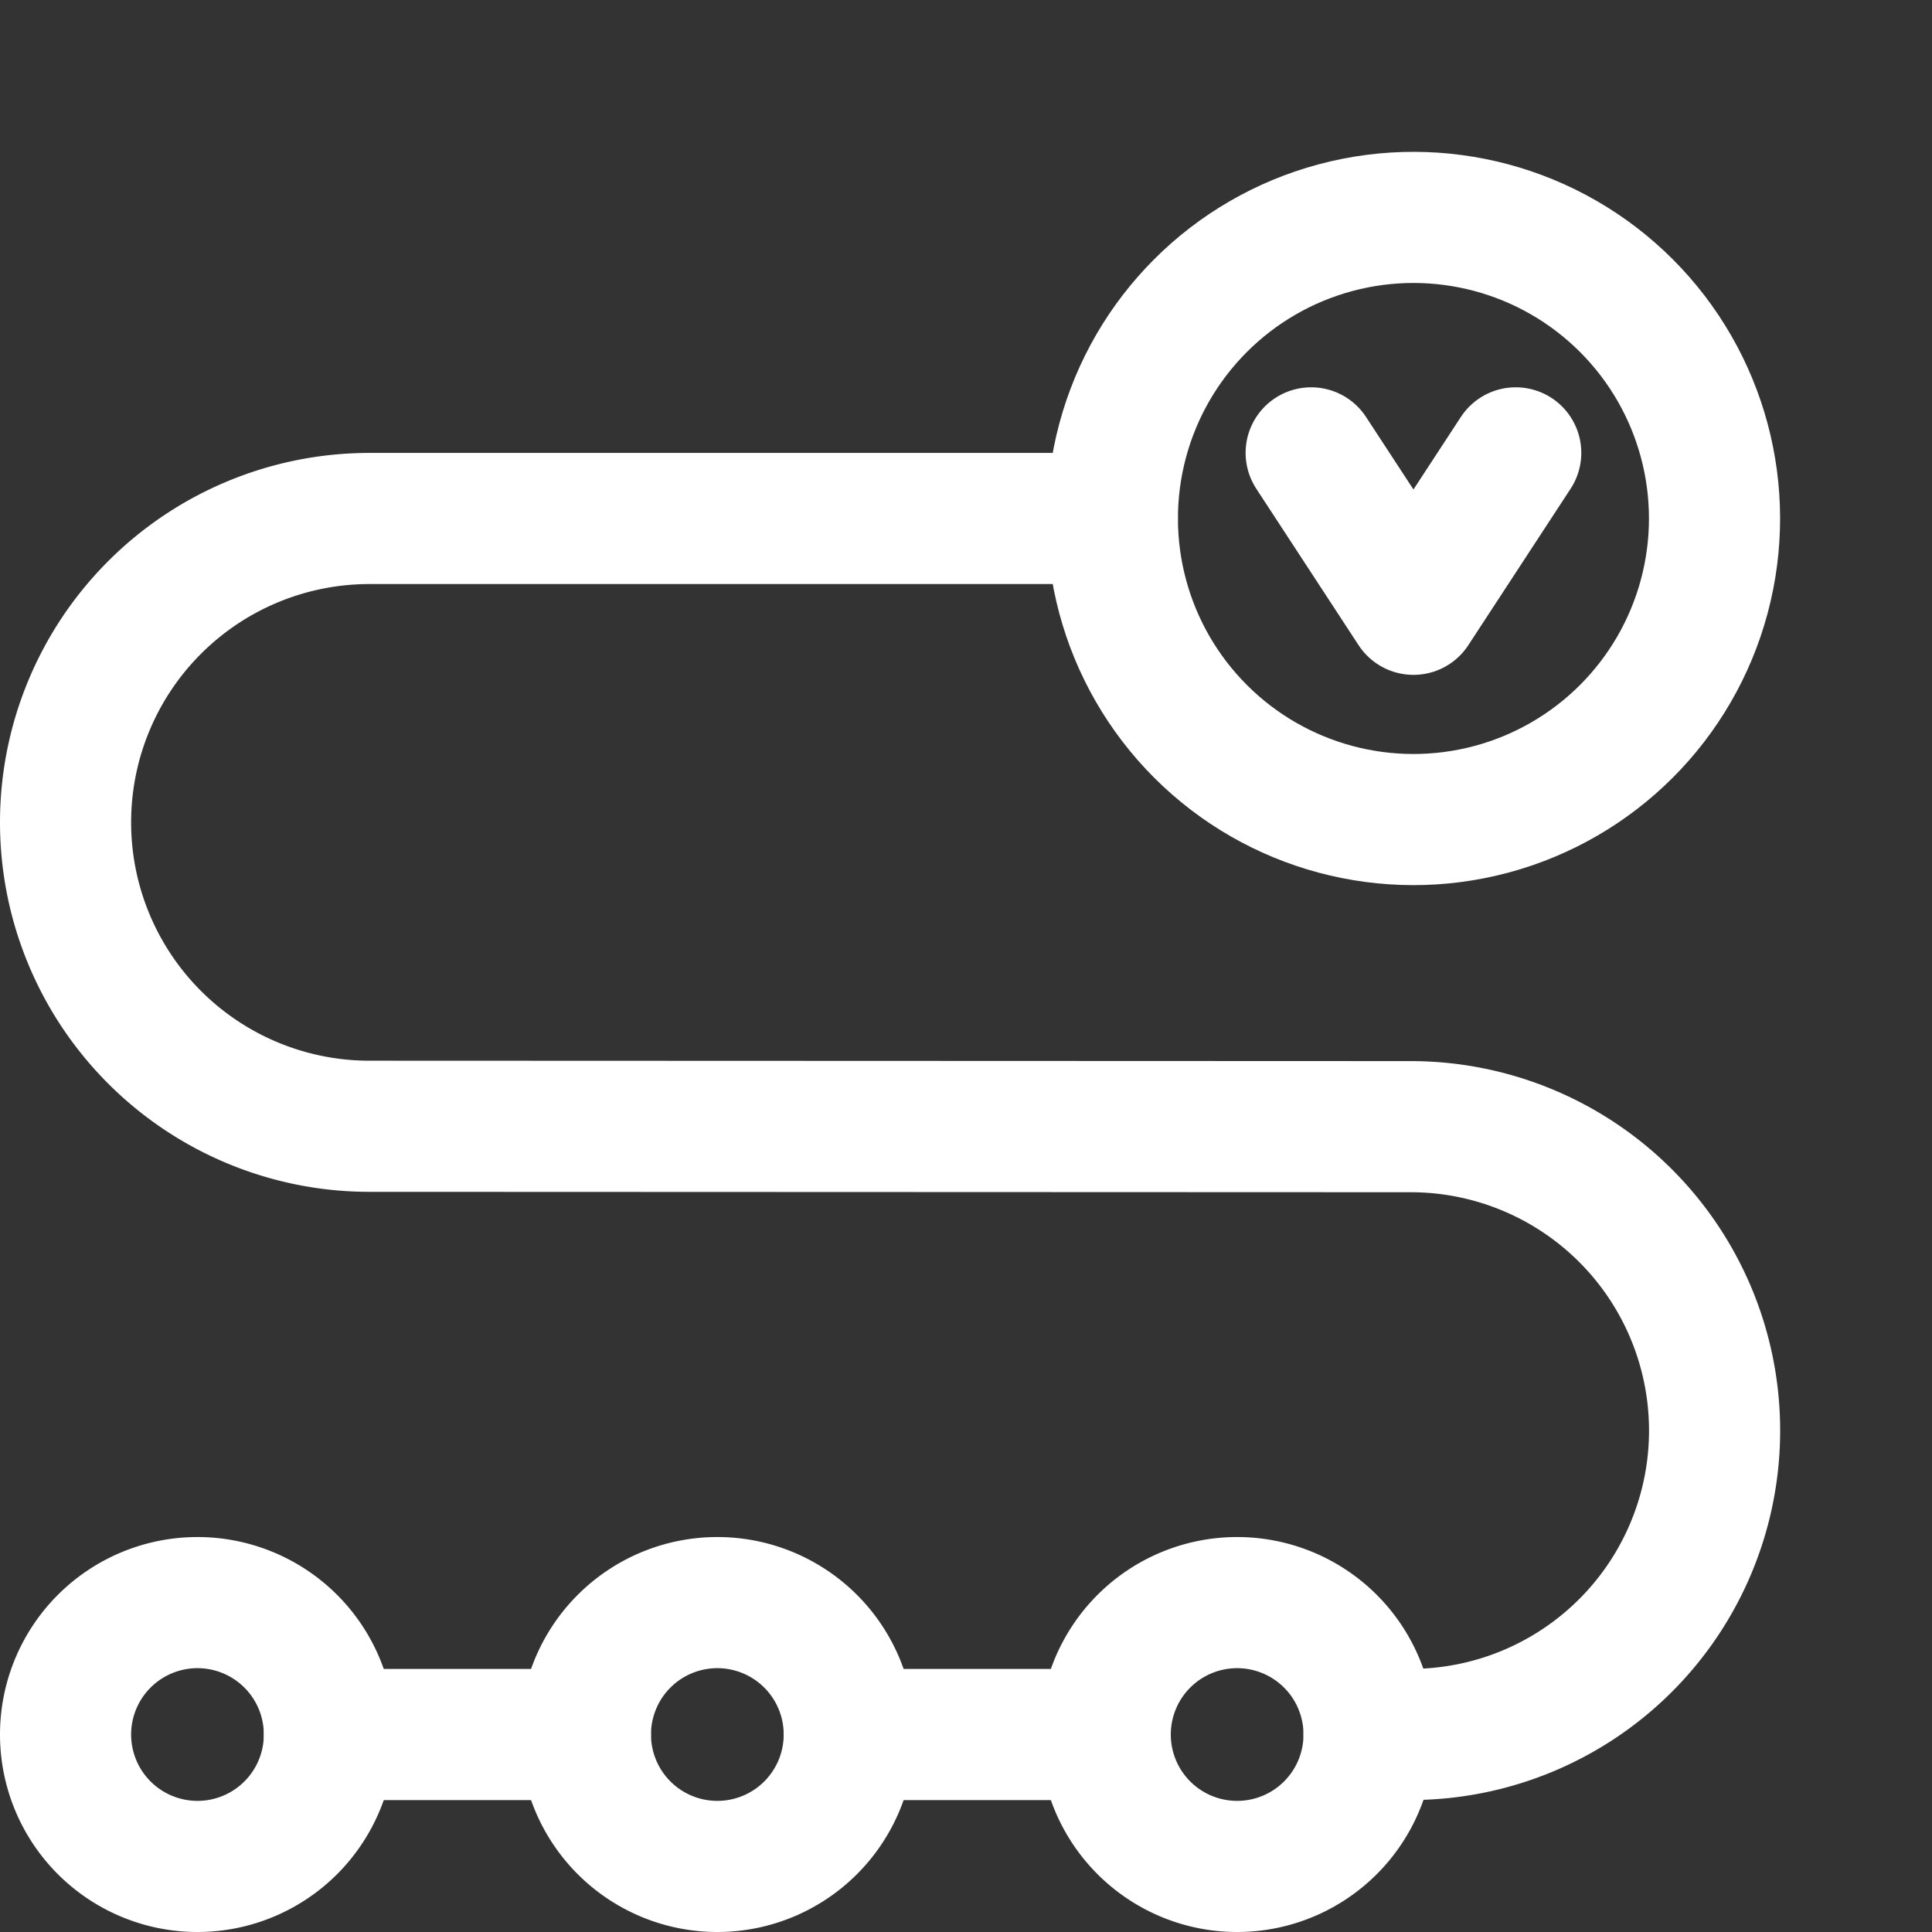 <?xml version="1.0" encoding="UTF-8"?> <svg xmlns="http://www.w3.org/2000/svg" width="29.467" height="29.467" viewBox="0 0 29.467 29.467"><rect x="0" y="0" width="29.467" height="29.467" fill="#333333" stroke="none"/><g id="Group_239" data-name="Group 239" transform="translate(-1429.935 -1188.257)"><path id="Path_147" data-name="Path 147" d="M1434.959,1245.027a2.012,2.012,0,1,1-2.012-2.012A2.012,2.012,0,0,1,1434.959,1245.027Z" transform="translate(0 -30.315)" fill="none" stroke="#fff" stroke-linecap="round" stroke-linejoin="round" stroke-width="2"></path><circle id="Ellipse_14" data-name="Ellipse 14" cx="4.592" cy="4.592" r="4.592" transform="translate(1444.999 1196.165) rotate(-45)" fill="none" stroke="#fff" stroke-linecap="round" stroke-linejoin="round" stroke-width="2"></circle><line id="Line_24" data-name="Line 24" x1="3.904" transform="translate(1434.959 1214.712)" fill="none" stroke="#fff" stroke-linecap="round" stroke-linejoin="round" stroke-width="2"></line><line id="Line_25" data-name="Line 25" x1="3.903" transform="translate(1442.888 1214.712)" fill="none" stroke="#fff" stroke-linecap="round" stroke-linejoin="round" stroke-width="2"></line><path id="Path_148" data-name="Path 148" d="M1446.9,1204.714H1435.57a4.635,4.635,0,0,0,0,9.27l15.881.006a4.635,4.635,0,0,1,0,9.27h-.635" transform="translate(0 -8.549)" fill="none" stroke="#fff" stroke-linecap="round" stroke-linejoin="round" stroke-width="2"></path><path id="Path_149" data-name="Path 149" d="M1478.063,1202.4l-1.56,2.386-1.56-2.386" transform="translate(-25.01 -7.236)" fill="none" stroke="#fff" stroke-linecap="round" stroke-linejoin="round" stroke-width="2"></path><path id="Path_150" data-name="Path 150" d="M1453.325,1245.027a2.012,2.012,0,1,1-2.012-2.012A2.012,2.012,0,0,1,1453.325,1245.027Z" transform="translate(-10.437 -30.315)" fill="none" stroke="#fff" stroke-linecap="round" stroke-linejoin="round" stroke-width="2"></path><path id="Path_151" data-name="Path 151" d="M1471.69,1245.027a2.012,2.012,0,1,1-2.012-2.012A2.012,2.012,0,0,1,1471.69,1245.027Z" transform="translate(-20.874 -30.315)" fill="none" stroke="#fff" stroke-linecap="round" stroke-linejoin="round" stroke-width="2"></path></g></svg> 